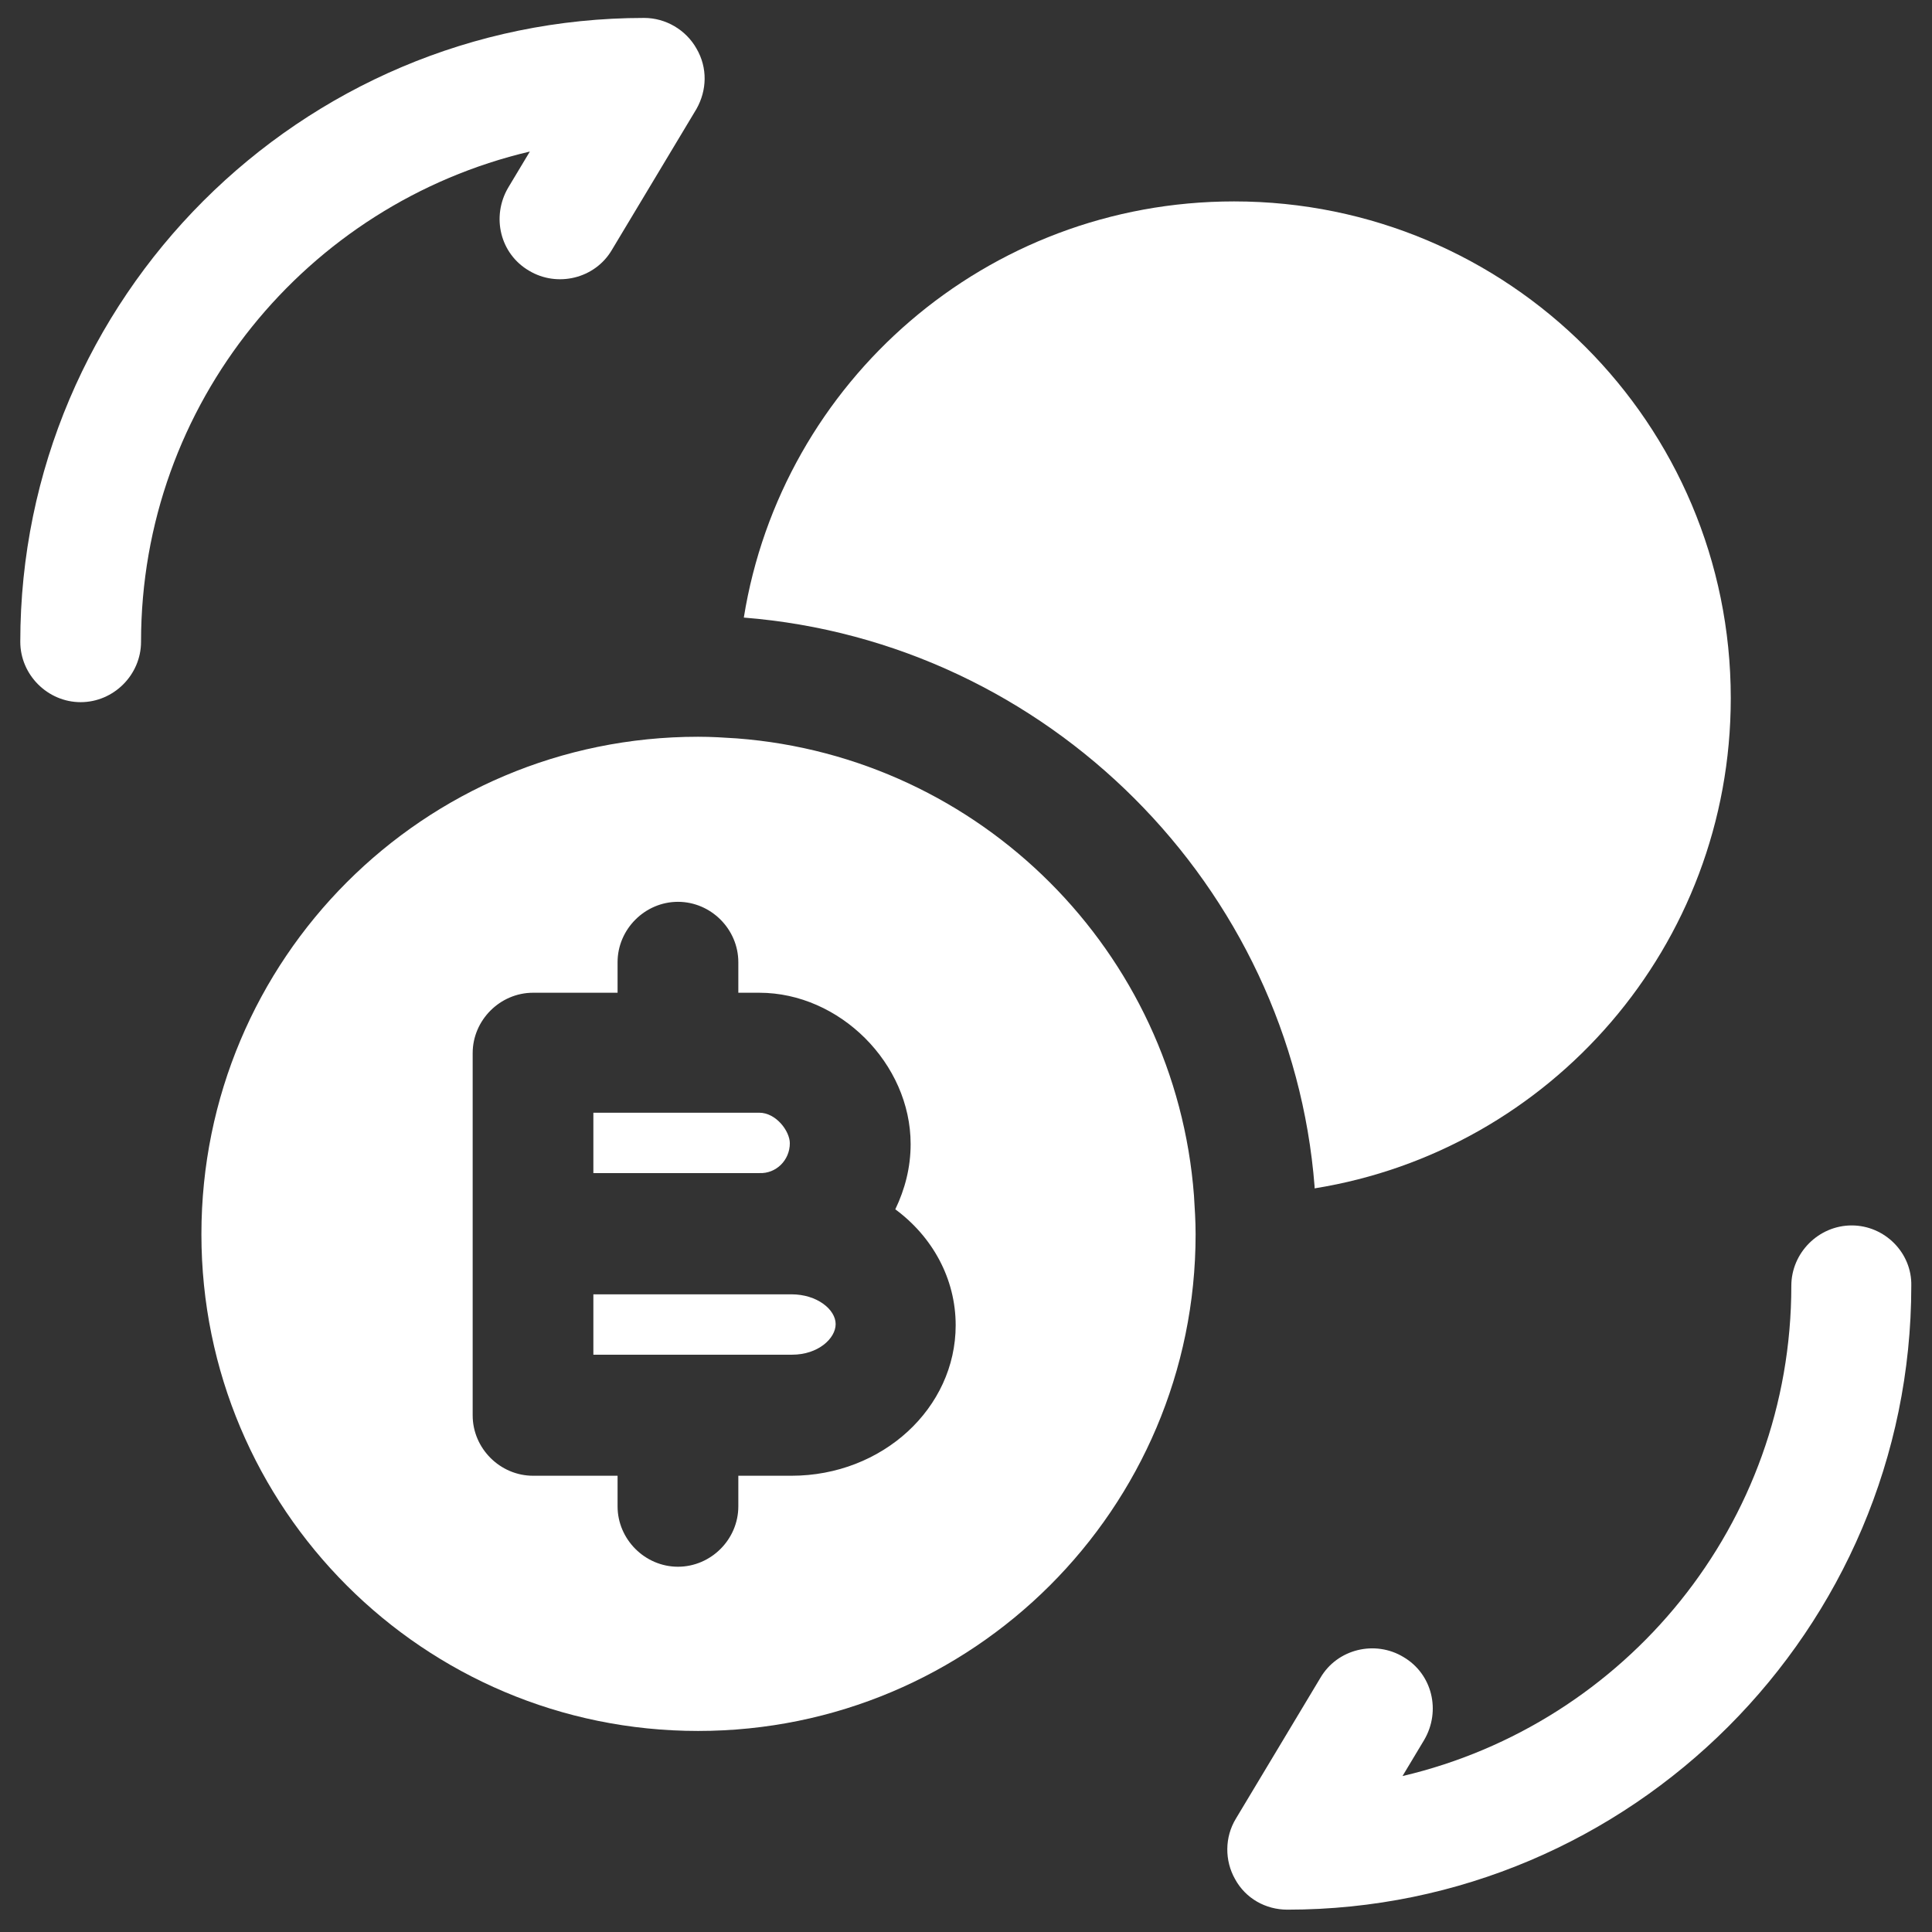<svg width="32" height="32" viewBox="0 0 32 32" fill="none" xmlns="http://www.w3.org/2000/svg">
<rect x="0" y="0" width="32" height="32" fill="#333333" stroke="none"/>
<g id="vuesax/bold/bitcoin-convert">
<g id="bitcoin-convert">
<g id="Group">
<path id="Vector" d="M30.67 20.297C30.123 20.297 29.67 20.75 29.67 21.297C29.67 25.244 26.923 28.55 23.23 29.417L23.59 28.817C23.87 28.337 23.723 27.724 23.243 27.444C22.776 27.163 22.15 27.31 21.87 27.79L20.47 30.123C20.283 30.43 20.283 30.817 20.456 31.123C20.63 31.444 20.963 31.63 21.323 31.63C27.017 31.63 31.657 26.99 31.657 21.297C31.67 20.75 31.216 20.297 30.67 20.297Z" fill="white"/>
<path id="Vector_2" d="M10.669 0.297C4.976 0.297 0.336 4.937 0.336 10.63C0.336 11.177 0.789 11.63 1.336 11.63C1.883 11.63 2.336 11.177 2.336 10.63C2.336 6.684 5.083 3.377 8.776 2.51L8.416 3.11C8.136 3.59 8.283 4.204 8.763 4.484C9.229 4.764 9.856 4.617 10.136 4.137L11.536 1.804C11.709 1.497 11.723 1.124 11.536 0.804C11.363 0.497 11.029 0.297 10.669 0.297Z" fill="white"/>
</g>
<path id="Vector_3" d="M28.667 11.563C28.667 15.669 25.68 19.056 21.774 19.683C21.774 19.669 21.774 19.669 21.774 19.656C21.387 14.683 17.36 10.629 12.32 10.229C12.947 6.323 16.334 3.336 20.44 3.336C24.987 3.336 28.667 7.016 28.667 11.563Z" fill="white"/>
<path id="Vector_4" d="M13.082 18.936C13.082 18.736 12.855 18.43 12.575 18.43H9.828V19.43H12.575C12.855 19.443 13.082 19.216 13.082 18.936Z" fill="white"/>
<path id="Vector_5" d="M13.108 21.438H12.575H9.828V22.438H13.121C13.548 22.438 13.841 22.171 13.841 21.931C13.841 21.691 13.535 21.438 13.108 21.438Z" fill="white"/>
<path id="Vector_6" d="M19.776 19.803C19.469 15.763 16.243 12.537 12.203 12.23C11.989 12.216 11.789 12.203 11.563 12.203C7.016 12.203 3.336 15.883 3.336 20.443C3.336 24.99 7.016 28.67 11.563 28.67C16.109 28.67 19.803 24.99 19.803 20.443C19.803 20.216 19.789 20.017 19.776 19.803ZM13.109 24.443H12.229V24.95C12.229 25.497 11.776 25.95 11.229 25.95C10.683 25.95 10.229 25.497 10.229 24.95V24.443H8.829C8.283 24.443 7.829 23.99 7.829 23.443V20.443V17.443C7.829 16.896 8.283 16.443 8.829 16.443H10.229V15.937C10.229 15.39 10.683 14.937 11.229 14.937C11.776 14.937 12.229 15.39 12.229 15.937V16.443H12.576C13.909 16.443 15.083 17.616 15.083 18.95C15.083 19.337 14.989 19.697 14.829 20.03C15.443 20.483 15.829 21.177 15.829 21.95C15.829 23.323 14.616 24.443 13.109 24.443Z" fill="white"/>
</g>
</g>
</svg>
